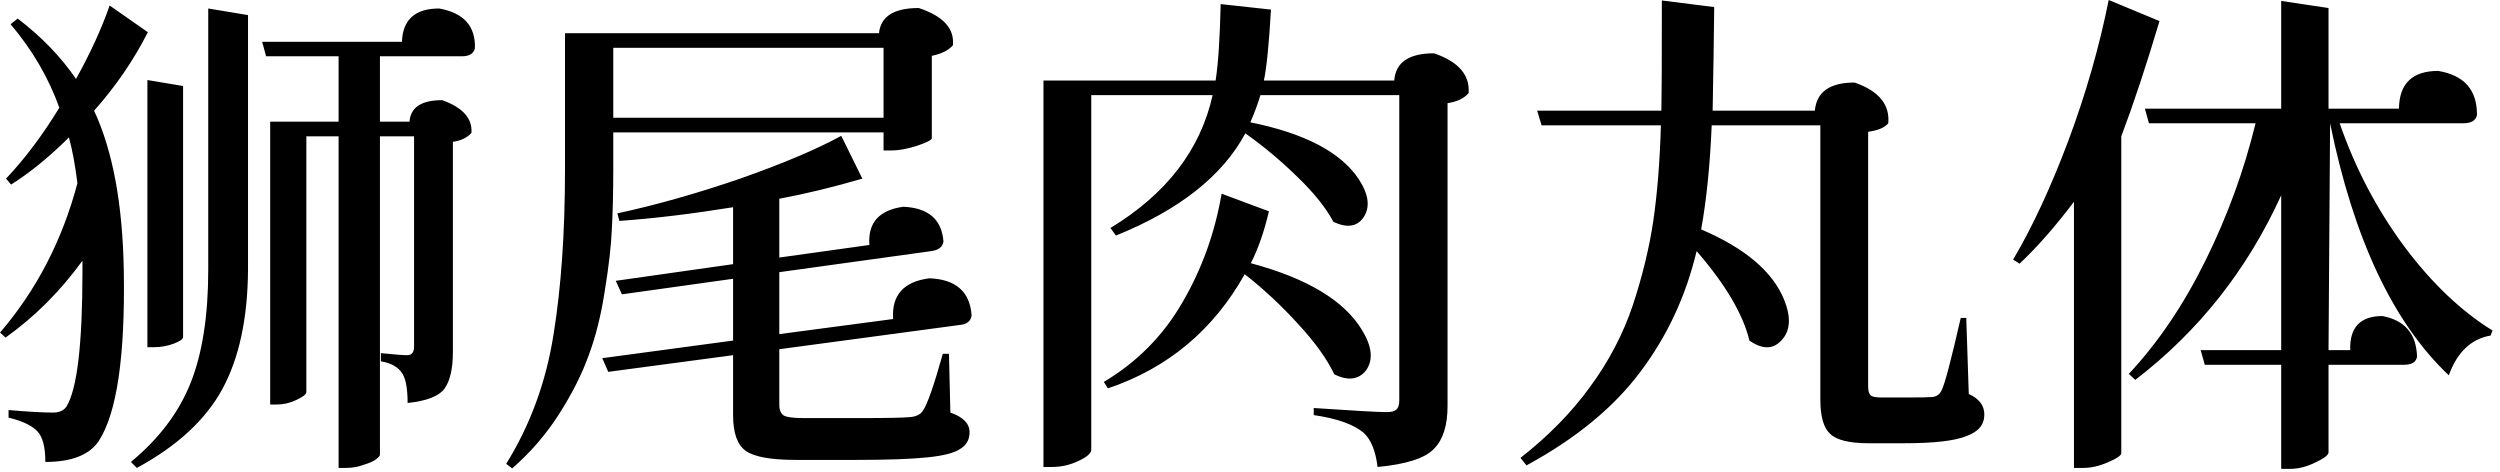 <svg id="mainsvg" xmlns="http://www.w3.org/2000/svg" xmlns:xlink="http://www.w3.org/1999/xlink" version="1.1" x="0px" y="0px" enable-background="new 0 0 200 162.5" xml:space="preserve" viewBox="0 0 159 30"><path fill="#000" transform="translate(-0.896, 27.04)" d="M7.87-26.69L7.87-26.69L10.30-24.99Q8.93-22.30 6.88-20L6.88-20Q8.67-16.16 8.77-9.76L8.77-9.76Q8.90-1.63 7.17 1.02L7.17 1.02Q6.27 2.34 3.78 2.34L3.78 2.34Q3.78 0.90 3.26 0.38L3.26 0.38Q2.75-0.16 1.44-0.48L1.44-0.48L1.44-0.96Q3.33-0.80 4.26-0.80L4.26-0.80Q4.86-0.80 5.12-1.18L5.12-1.18Q6.14-2.82 6.14-9.76L6.14-9.76L6.14-10.46Q4.03-7.55 1.25-5.57L1.25-5.57L0.90-5.89Q4.38-9.95 5.82-15.39L5.82-15.39Q5.60-17.15 5.28-18.30L5.28-18.30Q3.42-16.45 1.60-15.30L1.60-15.30L1.28-15.68Q3.07-17.57 4.67-20.19L4.67-20.19Q3.65-23.04 1.57-25.50L1.57-25.50L2.02-25.86Q4.29-24.13 5.73-22.02L5.73-22.02Q7.10-24.48 7.87-26.69ZM10.72-4.96L10.27-4.96L10.27-21.95L12.54-21.57L12.54-5.60Q12.54-5.41 11.94-5.18Q11.33-4.96 10.72-4.96L10.72-4.96ZM14.14-9.89L14.14-26.50L16.67-26.08L16.67-9.89Q16.64-5.25 15.04-2.30Q13.44 0.64 9.60 2.72L9.60 2.72L9.22 2.34Q11.90 0.13 13.02-2.69Q14.14-5.50 14.14-9.89L14.14-9.89ZM30.27-23.46L30.27-23.46L25.06-23.46L25.06-19.30L26.94-19.30Q27.04-20.67 29.02-20.67L29.02-20.67Q30.98-19.97 30.88-18.59L30.88-18.59Q30.50-18.14 29.70-18.02L29.70-18.02L29.70-4.67Q29.70-3.04 29.15-2.30L29.15-2.30Q28.61-1.60 26.82-1.41L26.82-1.41Q26.82-2.72 26.50-3.26L26.50-3.26Q26.11-3.90 25.12-4.06L25.12-4.06L25.12-4.58Q26.40-4.45 26.78-4.45L26.78-4.45Q27.23-4.45 27.23-4.99L27.23-4.99L27.23-18.37L25.06-18.37L25.06 1.89Q25.06 1.98 24.80 2.18Q24.54 2.37 24 2.53L24 2.53Q23.49 2.72 22.88 2.72L22.88 2.72L22.43 2.72L22.43-18.37L20.38-18.37L20.38-2.11Q20.38-1.89 19.74-1.60L19.74-1.60Q19.14-1.31 18.46-1.31L18.46-1.31L18.08-1.31L18.08-19.30L22.43-19.30L22.43-23.46L17.82-23.46L17.57-24.38L26.46-24.38Q26.53-26.50 28.83-26.50L28.83-26.50Q31.17-26.08 31.10-23.97L31.10-23.97Q30.98-23.46 30.27-23.46ZM57.09-19.55L57.09-24L39.90-24L39.90-19.55L57.09-19.55ZM57.09-18.62L39.90-18.62L39.90-16.29Q39.90-14.11 39.81-12.48L39.81-12.48Q39.74-10.85 39.36-8.54L39.36-8.54Q39.01-6.24 38.34-4.45L38.34-4.45Q37.70-2.66 36.45-0.70Q35.20 1.25 33.47 2.75L33.47 2.75L33.09 2.46Q35.39-1.25 36.10-5.76L36.10-5.76Q36.83-10.27 36.83-16.26L36.83-16.26L36.83-24.93L56.80-24.93Q56.96-26.53 59.33-26.53L59.33-26.53Q61.66-25.76 61.50-24.16L61.50-24.16Q61.09-23.68 60.16-23.49L60.16-23.49L60.16-18.24Q60.13-18.08 59.20-17.76L59.20-17.76Q58.27-17.47 57.60-17.47L57.60-17.47L57.09-17.47L57.09-18.62ZM60.86-4.54L61.25-4.54L61.34-0.80Q62.56-0.38 62.56 0.45L62.56 0.45Q62.56 1.15 61.98 1.50L61.98 1.50Q61.44 1.89 59.87 2.05L59.87 2.05Q58.34 2.21 55.33 2.21L55.33 2.21L51.52 2.21Q49.12 2.21 48.32 1.63Q47.52 1.06 47.52-0.64L47.52-0.64L47.52-4.45L39.58-3.39L39.20-4.26L47.52-5.38L47.52-9.31L40.45-8.32L40.06-9.18L47.52-10.24L47.52-13.86Q43.55-13.22 40.29-12.99L40.29-12.99L40.16-13.47Q43.87-14.27 47.97-15.68L47.97-15.68Q52.06-17.12 54.40-18.40L54.40-18.40L55.74-15.68Q53.02-14.88 50.46-14.40L50.46-14.40L50.46-10.66L56.19-11.46Q56.03-13.57 58.34-13.89L58.34-13.89Q60.74-13.79 60.90-11.68L60.90-11.68Q60.83-11.17 60.13-11.07L60.13-11.07L50.46-9.73L50.46-5.79L57.70-6.75Q57.54-9.02 60-9.34L60-9.34Q62.53-9.25 62.69-6.98L62.69-6.98Q62.62-6.43 61.92-6.37L61.92-6.37L50.46-4.83L50.46-1.28Q50.46-0.80 50.75-0.61L50.75-0.61Q51.04-0.45 52-0.45L52-0.45L55.58-0.45Q58.18-0.45 58.72-0.51L58.72-0.51Q59.33-0.54 59.58-0.90L59.58-0.90Q60-1.47 60.86-4.54L60.86-4.54ZM78.59-14.72L78.59-14.72L81.60-13.60Q81.15-11.68 80.45-10.30L80.45-10.30Q85.82-8.86 87.52-6.05L87.52-6.05Q88.48-4.48 87.78-3.49L87.78-3.49Q87.07-2.59 85.76-3.23L85.76-3.23Q85.06-4.70 83.46-6.43L83.46-6.43Q81.86-8.19 80.06-9.60L80.06-9.60Q77.06-4.26 71.36-2.34L71.36-2.34L71.10-2.75Q74.27-4.64 76.10-7.81L76.10-7.81Q77.95-10.98 78.59-14.72ZM92.10-23.65L92.10-23.65Q94.43-22.85 94.30-21.12L94.30-21.12Q93.86-20.61 92.96-20.48L92.96-20.48L92.96-1.22Q92.96 0.64 92.10 1.50L92.10 1.50Q91.26 2.40 88.51 2.66L88.51 2.66Q88.32 1.12 87.62 0.48L87.62 0.48Q86.66-0.32 84.45-0.64L84.45-0.64L84.45-1.09Q88.26-0.83 89.09-0.83L89.09-0.83Q89.54-0.83 89.70-0.99L89.70-0.99Q89.89-1.15 89.89-1.57L89.89-1.57L89.89-20.99L81.06-20.99Q80.83-20.22 80.42-19.26L80.42-19.26Q85.63-18.21 87.33-15.62L87.33-15.62Q88.26-14.18 87.62-13.22L87.62-13.22Q87.01-12.32 85.70-12.93L85.70-12.93Q84.99-14.27 83.42-15.78L83.42-15.78Q81.86-17.31 80.10-18.56L80.10-18.56Q77.92-14.50 71.87-12.06L71.87-12.06L71.52-12.54Q76.86-15.78 78.02-20.99L78.02-20.99L70.30-20.99L70.30 1.57Q70.30 1.89 69.50 2.27Q68.70 2.66 67.78 2.66L67.78 2.66L67.26 2.66L67.26-21.92L78.21-21.92Q78.46-23.55 78.53-26.78L78.53-26.78L81.73-26.43Q81.54-23.14 81.28-21.92L81.28-21.92L89.57-21.92Q89.70-23.65 92.10-23.65ZM125.60-6.82L125.95-6.82L126.11-1.98Q127.10-1.54 127.10-0.67L127.10-0.67Q127.10 0.29 125.95 0.70L125.95 0.70Q124.83 1.15 122.02 1.15L122.02 1.15L119.74 1.15Q117.89 1.15 117.28 0.54L117.28 0.54Q116.67-0.03 116.67-1.63L116.67-1.63L116.67-19.07L109.76-19.07Q109.60-15.26 109.09-12.45L109.09-12.45Q113.28-10.66 114.37-7.97L114.37-7.97Q115.04-6.30 114.21-5.41L114.21-5.41Q113.41-4.51 112.16-5.38L112.16-5.38Q111.55-7.90 108.80-11.07L108.80-11.07Q107.78-6.78 105.22-3.39L105.22-3.39Q102.69 0 97.98 2.56L97.98 2.56L97.60 2.08Q100.26 0 102.02-2.43L102.02-2.43Q103.81-4.86 104.74-7.62L104.74-7.62Q105.66-10.40 106.05-13.02Q106.43-15.65 106.53-19.07L106.53-19.07L98.94-19.07L98.66-20L106.56-20Q106.59-21.12 106.59-27.01L106.59-27.01L109.92-26.59Q109.89-23.71 109.82-20L109.82-20L116.32-20Q116.48-21.79 118.85-21.79L118.85-21.79Q121.15-20.99 120.99-19.20L120.99-19.20Q120.64-18.78 119.71-18.66L119.71-18.66L119.71-2.46Q119.71-2.05 119.87-1.89L119.87-1.89Q120.03-1.76 120.58-1.76L120.58-1.76L122.27-1.76Q123.52-1.76 123.78-1.79L123.78-1.79Q124.19-1.82 124.38-2.21L124.38-2.21Q124.67-2.75 125.60-6.82L125.60-6.82ZM135.81-18.37L135.81-18.37L135.81 1.79Q135.78 2.02 134.94 2.37L134.94 2.37Q134.14 2.72 133.38 2.72L133.38 2.72L132.80 2.72L132.80-14.21Q131.04-11.87 129.34-10.27L129.34-10.27L128.93-10.53Q130.78-13.66 132.45-18.11Q134.11-22.56 135.01-27.04L135.01-27.04L138.24-25.70Q136.96-21.41 135.81-18.37ZM157.57-19.20L157.57-19.20L149.70-19.20Q151.17-14.94 153.79-11.39L153.79-11.39Q156.42-7.87 159.42-6.02L159.42-6.02L159.30-5.70Q157.44-5.38 156.64-3.17L156.64-3.17Q151.33-8.19 149.09-19.20L149.09-19.20L148.99-4.77L150.37-4.77Q150.30-6.94 152.42-6.94L152.42-6.94Q154.56-6.53 154.62-4.35L154.62-4.35Q154.53-3.84 153.79-3.84L153.79-3.84L148.99-3.84L148.99 1.73Q148.99 1.98 148.16 2.37L148.16 2.37Q147.33 2.78 146.56 2.78L146.56 2.78L145.98 2.78L145.98-3.84L141.12-3.84L140.86-4.77L145.98-4.77L145.98-14.62Q142.75-7.52 136.70-2.88L136.70-2.88L136.29-3.26Q139.10-6.27 141.18-10.50Q143.26-14.72 144.35-19.20L144.35-19.20L137.57-19.20L137.31-20.13L145.98-20.13L145.98-26.98L148.99-26.53L148.99-20.13L153.47-20.13Q153.50-22.53 155.97-22.53L155.97-22.53Q158.46-22.11 158.43-19.71L158.43-19.71Q158.30-19.20 157.57-19.20Z"/></svg>